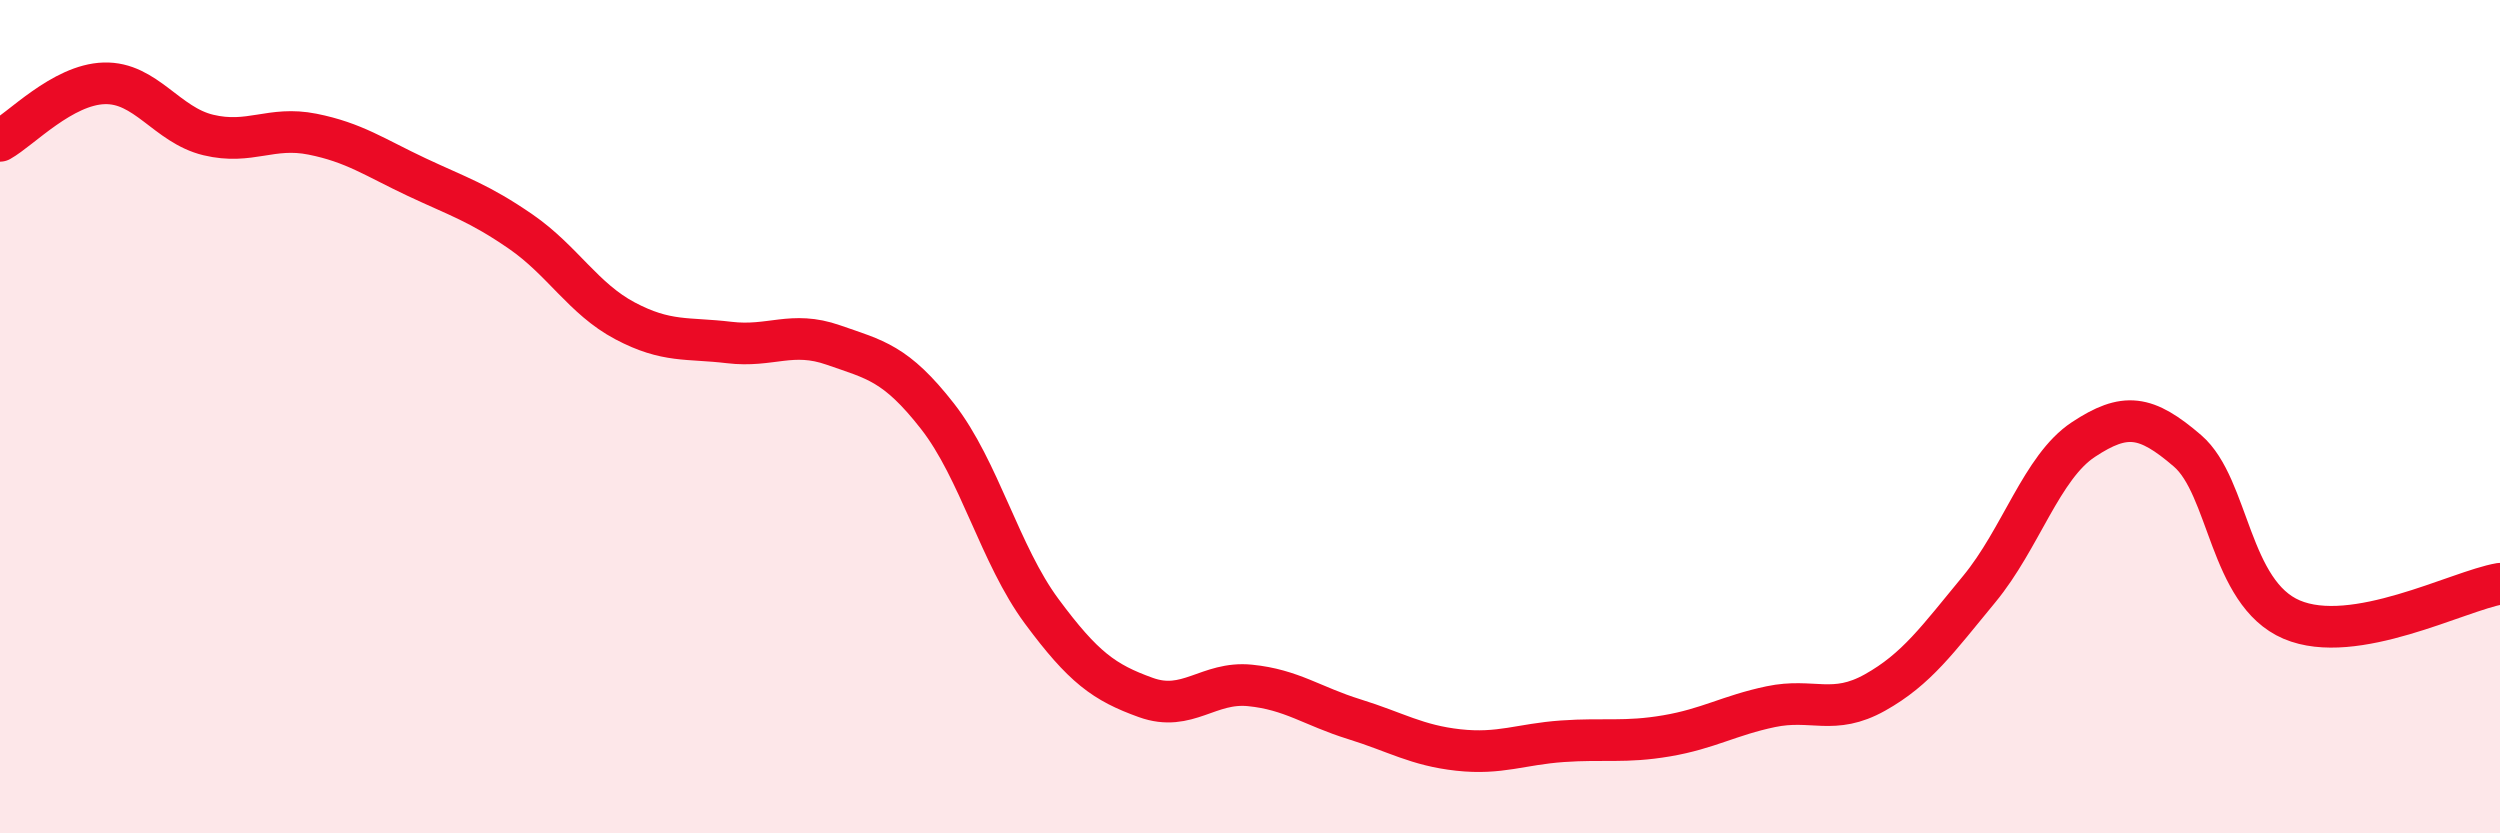 
    <svg width="60" height="20" viewBox="0 0 60 20" xmlns="http://www.w3.org/2000/svg">
      <path
        d="M 0,3.38 C 0.5,3.1 1.5,2.03 2.5,2 C 3.5,1.97 4,3 5,3.24 C 6,3.48 6.5,3.02 7.5,3.22 C 8.5,3.42 9,3.78 10,4.25 C 11,4.72 11.5,4.87 12.5,5.56 C 13.5,6.25 14,7.17 15,7.7 C 16,8.23 16.5,8.1 17.5,8.22 C 18.5,8.34 19,7.93 20,8.28 C 21,8.63 21.5,8.71 22.5,9.99 C 23.5,11.27 24,13.32 25,14.67 C 26,16.02 26.5,16.38 27.5,16.74 C 28.5,17.1 29,16.35 30,16.45 C 31,16.55 31.5,16.95 32.5,17.26 C 33.5,17.57 34,17.89 35,18 C 36,18.11 36.5,17.86 37.5,17.79 C 38.5,17.72 39,17.83 40,17.66 C 41,17.49 41.5,17.17 42.5,16.96 C 43.5,16.75 44,17.18 45,16.62 C 46,16.06 46.5,15.35 47.5,14.14 C 48.5,12.93 49,11.21 50,10.55 C 51,9.89 51.5,9.96 52.5,10.82 C 53.5,11.68 53.5,14.23 55,14.87 C 56.5,15.51 59,14.18 60,14.01L60 20L0 20Z"
        fill="#EB0A25"
        opacity="0.1"
        stroke-linecap="round"
        stroke-linejoin="round"
      />
      <path
        d="M 0,3.38 C 0.5,3.1 1.5,2.03 2.5,2 C 3.5,1.97 4,3 5,3.24 C 6,3.48 6.5,3.02 7.5,3.22 C 8.5,3.42 9,3.78 10,4.25 C 11,4.72 11.5,4.87 12.5,5.56 C 13.5,6.25 14,7.17 15,7.7 C 16,8.23 16.5,8.1 17.5,8.22 C 18.5,8.34 19,7.93 20,8.28 C 21,8.63 21.5,8.71 22.5,9.99 C 23.5,11.27 24,13.32 25,14.67 C 26,16.02 26.5,16.38 27.5,16.74 C 28.5,17.1 29,16.35 30,16.45 C 31,16.55 31.5,16.95 32.5,17.26 C 33.5,17.57 34,17.89 35,18 C 36,18.11 36.5,17.86 37.5,17.79 C 38.5,17.72 39,17.83 40,17.66 C 41,17.49 41.5,17.17 42.5,16.96 C 43.5,16.75 44,17.18 45,16.62 C 46,16.06 46.5,15.35 47.5,14.14 C 48.5,12.93 49,11.21 50,10.55 C 51,9.89 51.5,9.96 52.5,10.82 C 53.5,11.68 53.5,14.23 55,14.87 C 56.5,15.51 59,14.18 60,14.01"
        stroke="#EB0A25"
        stroke-width="1"
        fill="none"
        stroke-linecap="round"
        stroke-linejoin="round"
      />
    </svg>
  